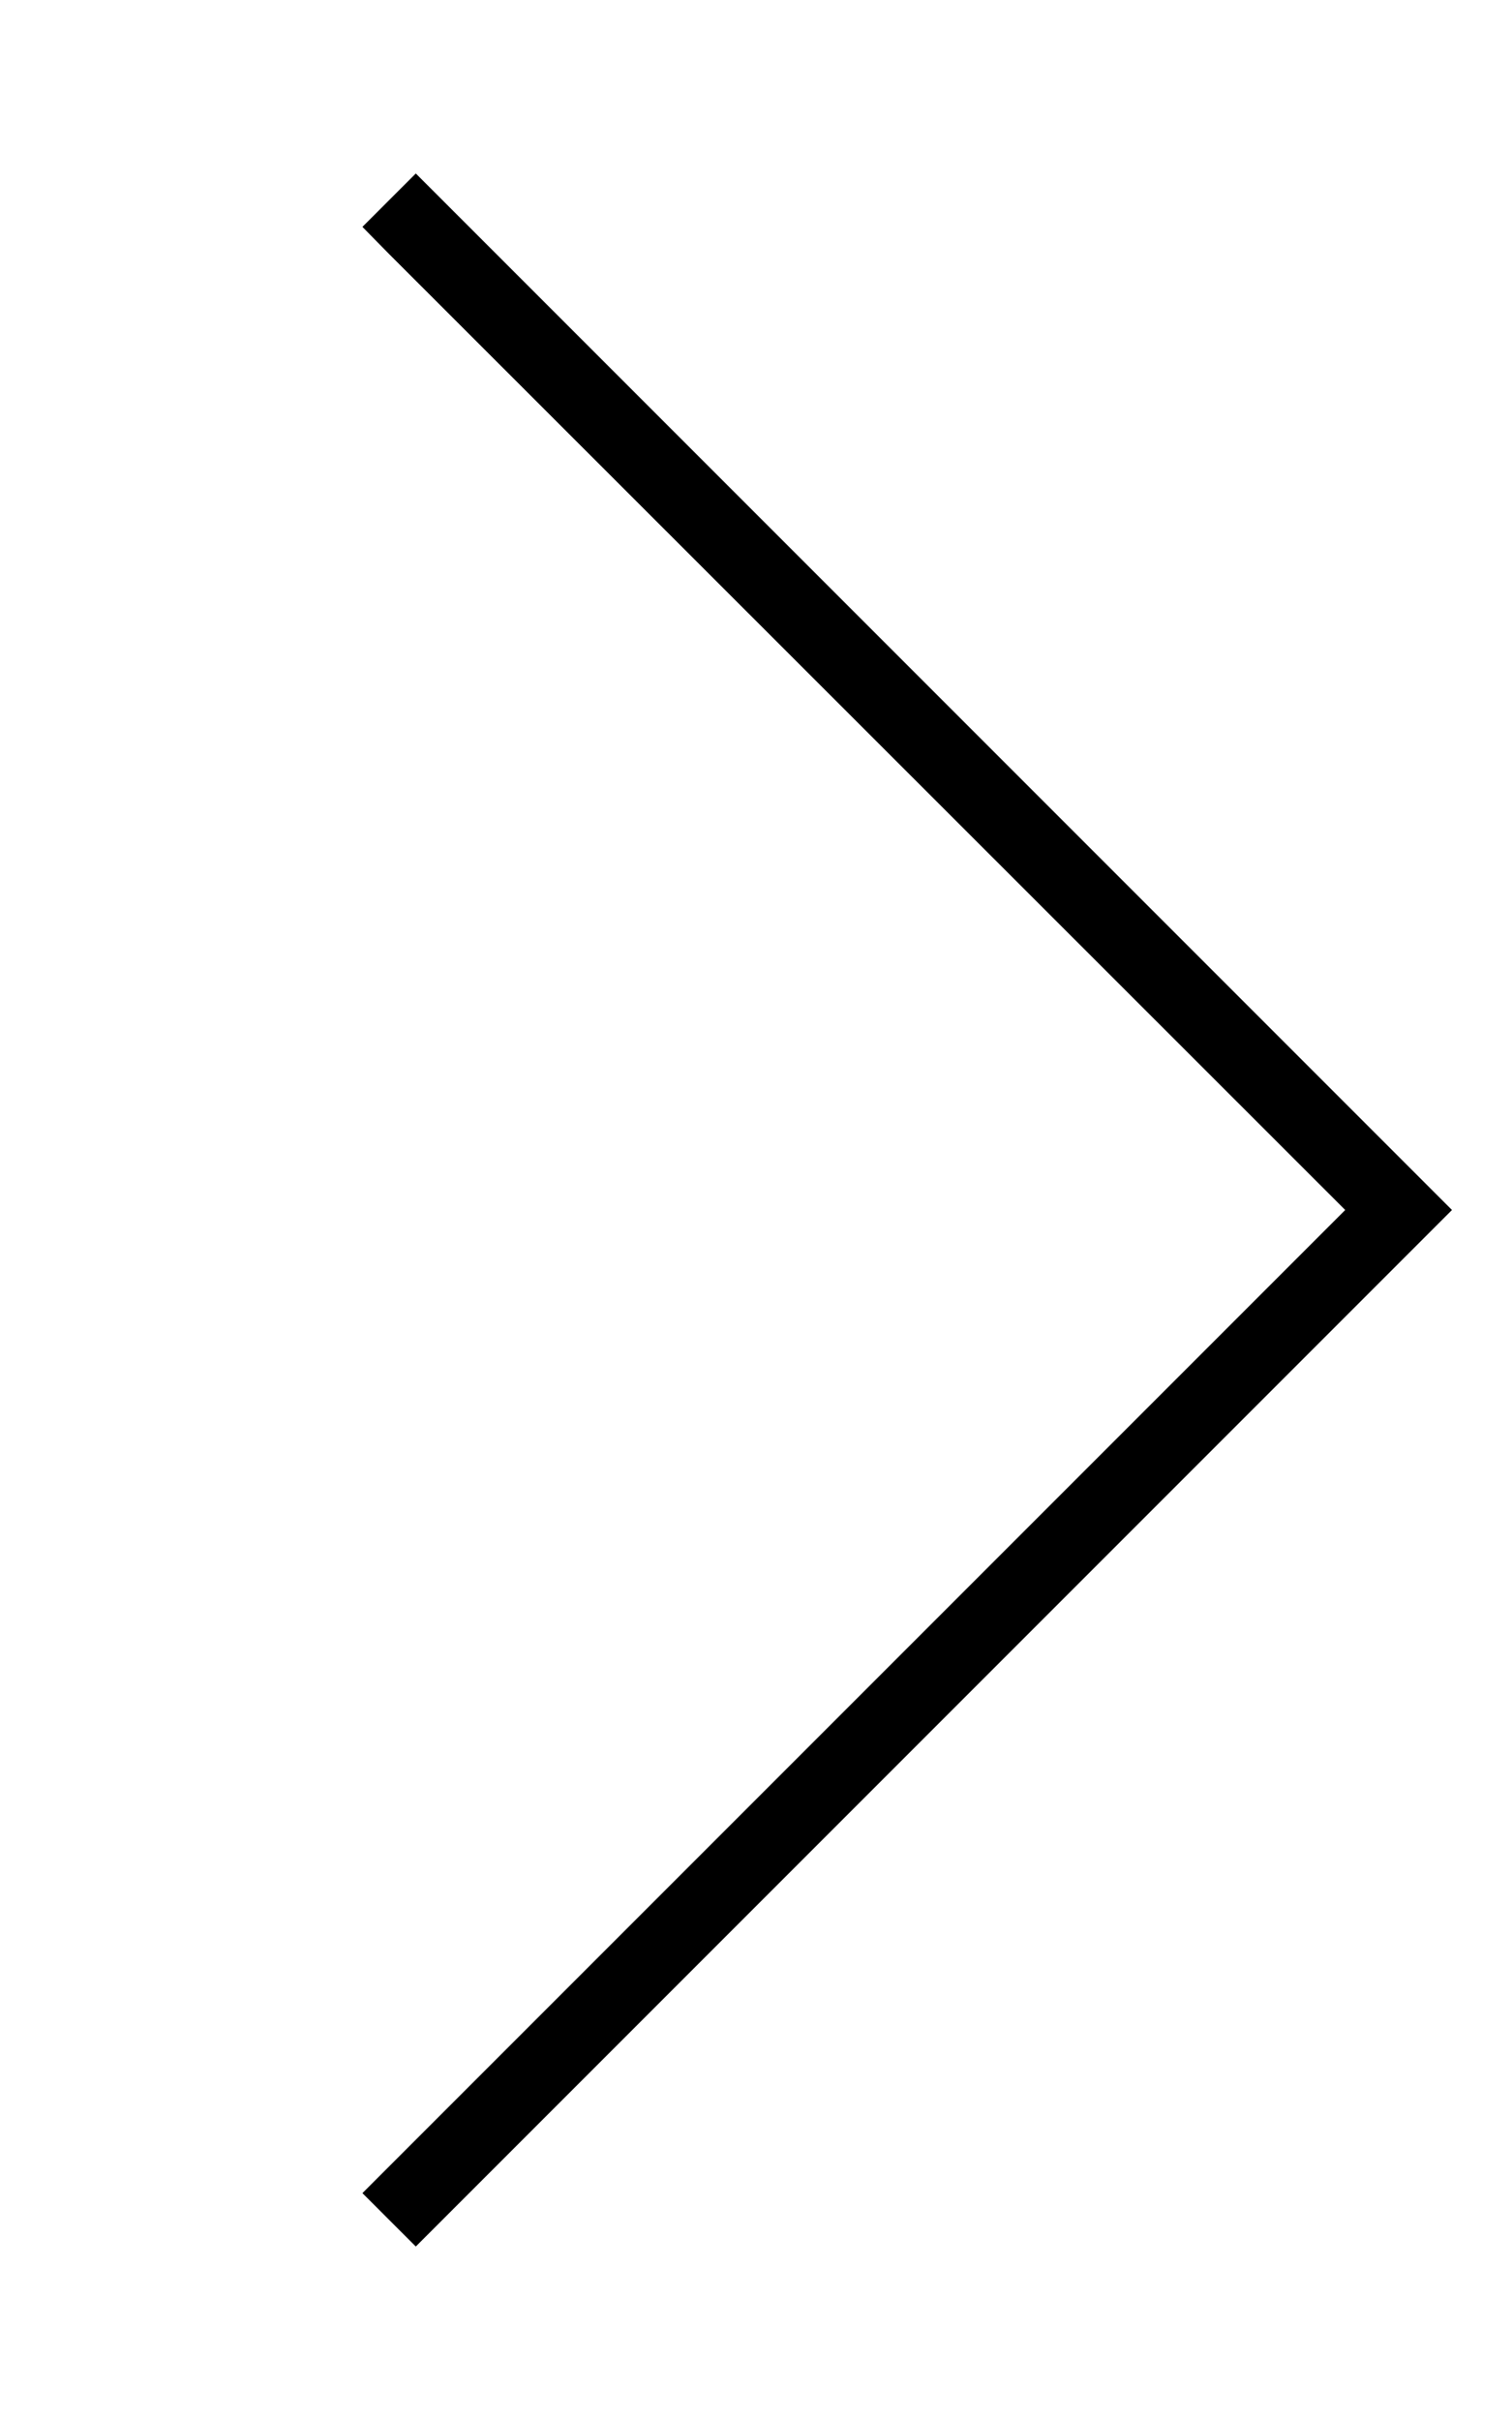 <svg xmlns="http://www.w3.org/2000/svg" viewBox="0 0 320 512"><!--! Font Awesome Pro 6.7.2 by @fontawesome - https://fontawesome.com License - https://fontawesome.com/license (Commercial License) Copyright 2024 Fonticons, Inc. --><path d="M307.3 256l-5.7 5.7-208 208L88 475.3 76.7 464l5.7-5.7L284.7 256 82.3 53.7 76.7 48 88 36.7l5.7 5.7 208 208 5.7 5.7z"/></svg>